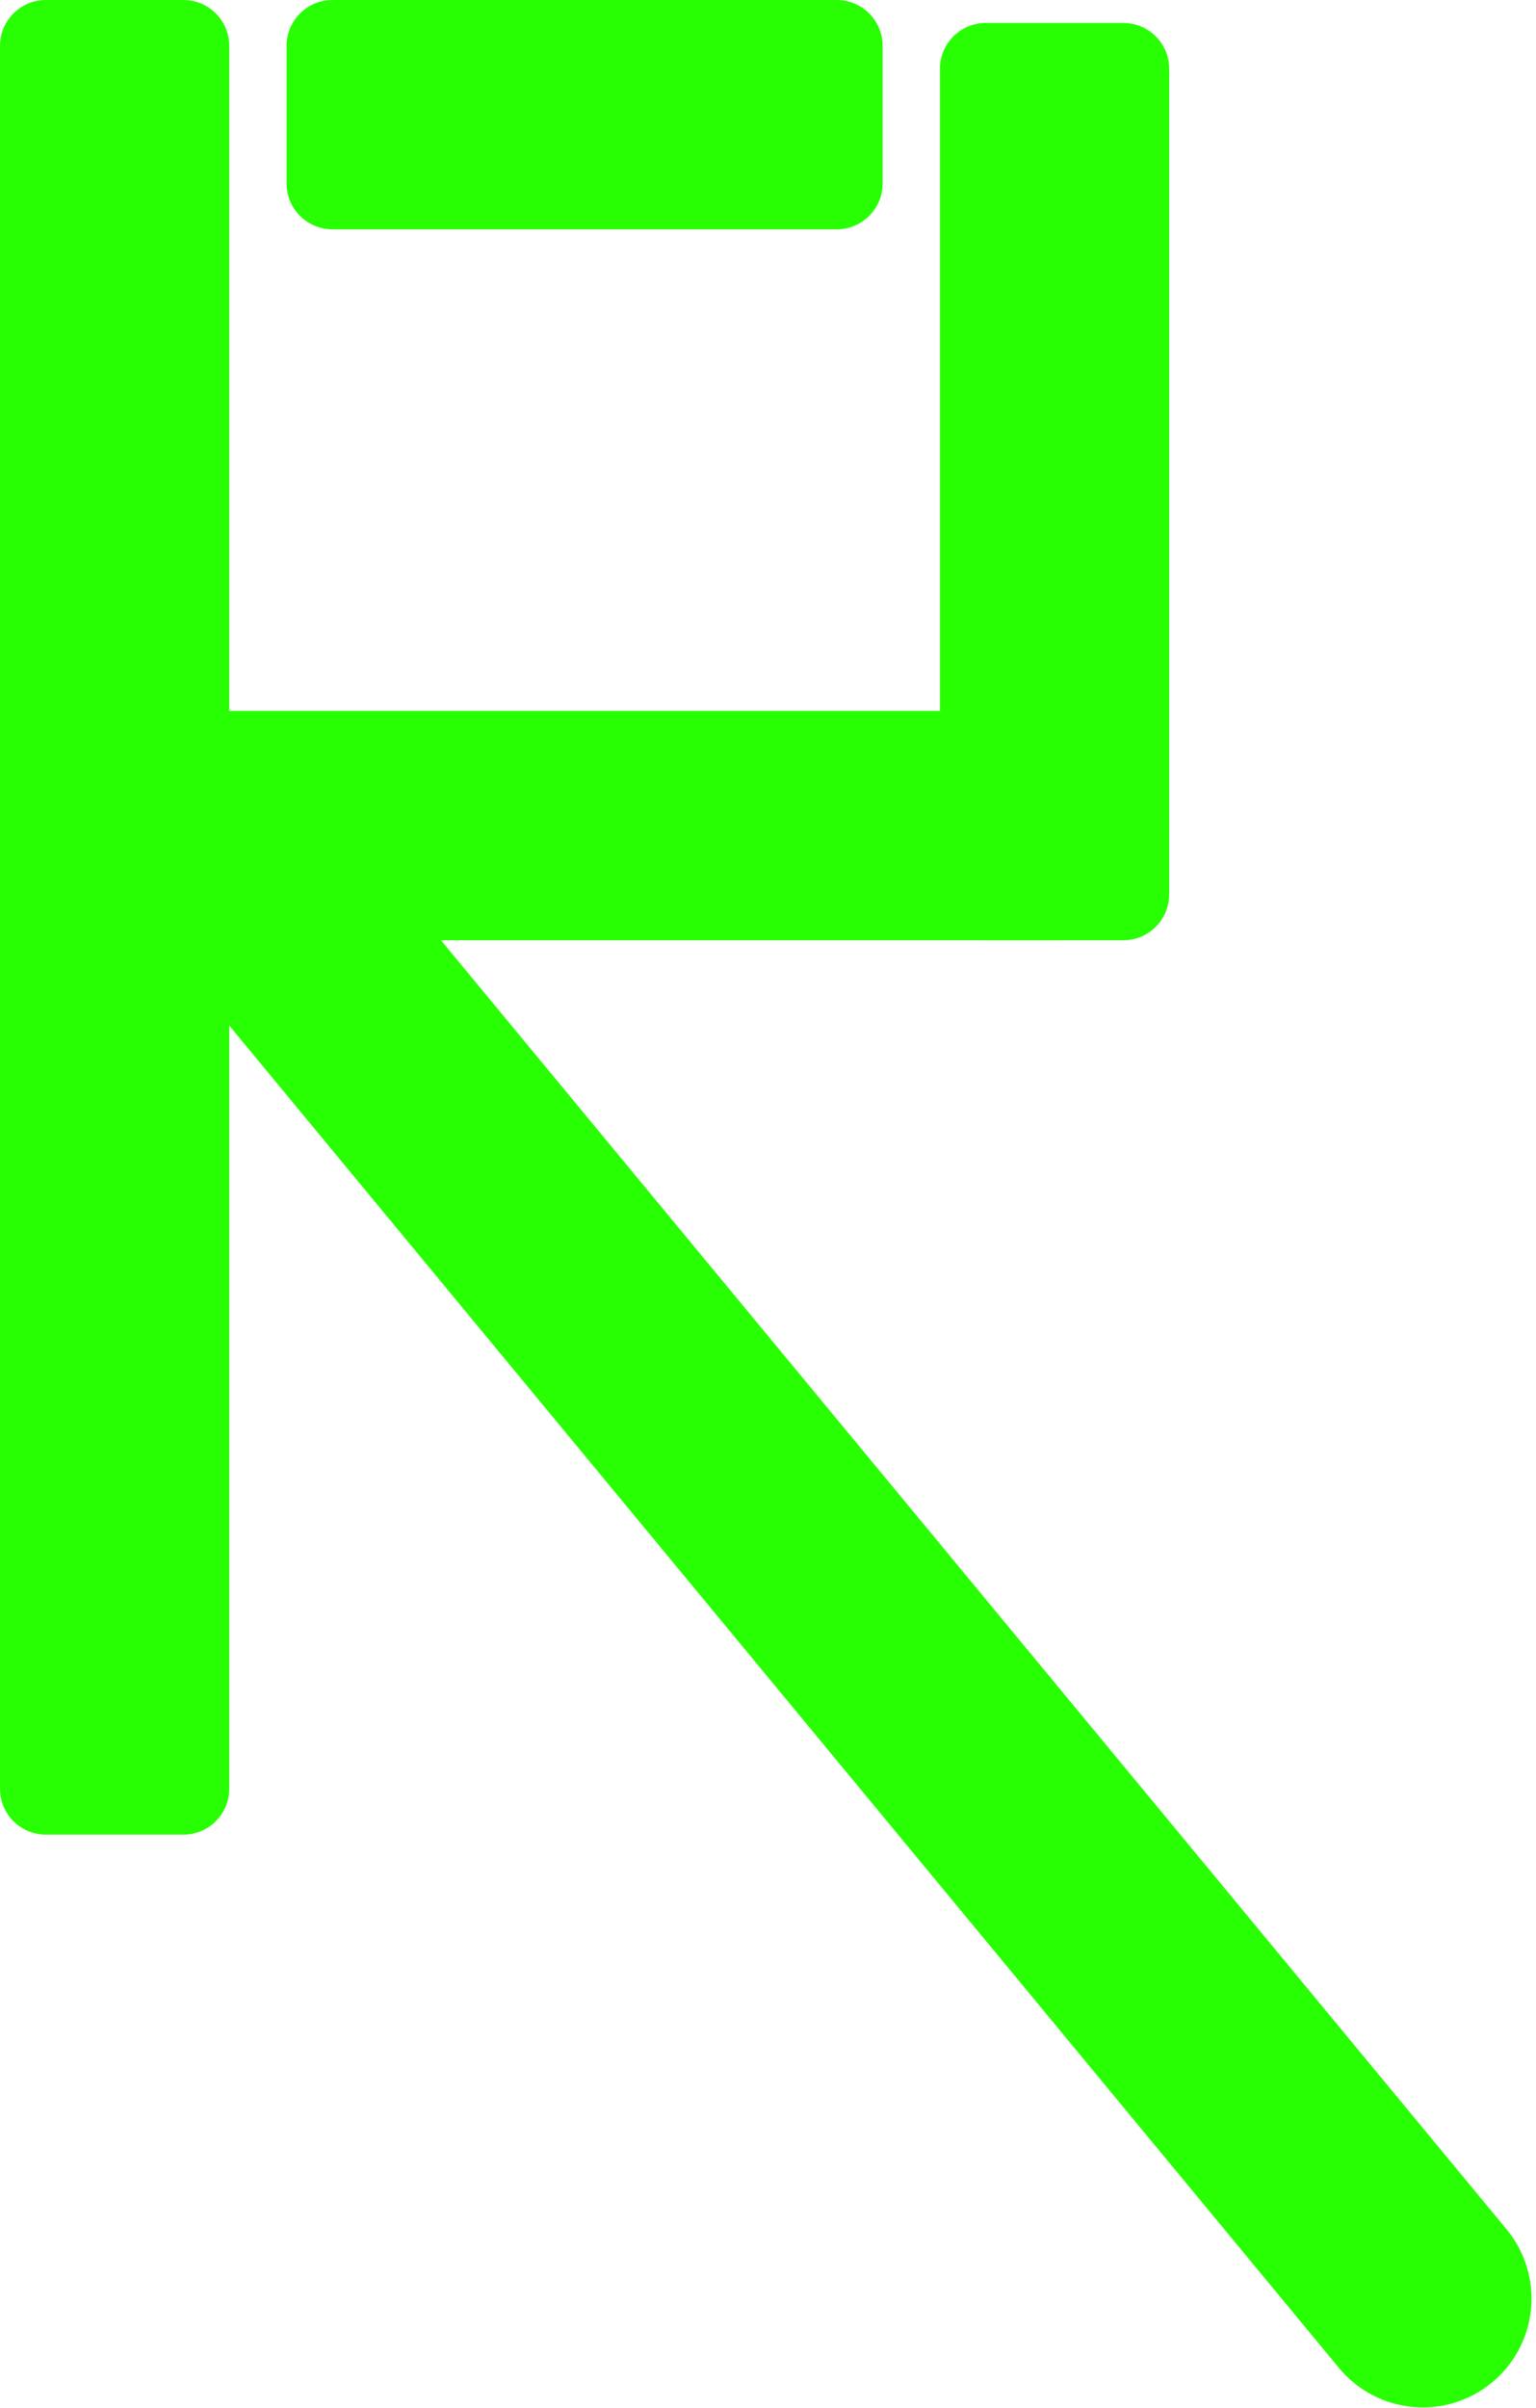 <svg width="67" height="105" viewBox="0 0 67 105" fill="none" xmlns="http://www.w3.org/2000/svg">
<path d="M0 2C0 0.895 0.895 0 2 0H8C9.105 0 10 0.895 10 2V78C10 79.105 9.105 80 8 80H2C0.895 80 0 79.105 0 78V2Z" fill="#29FF03"/>
<path d="M5.023 38.702C3.353 36.683 3.637 33.693 5.656 32.023C7.675 30.354 10.665 30.637 12.334 32.656L65.716 97.209C67.385 99.228 67.102 102.218 65.083 103.888C63.064 105.557 60.074 105.274 58.404 103.255L5.023 38.702Z" fill="#29FF03"/>
<path d="M5 36C5 33.239 7.239 31 10 31H46C48.761 31 51 33.239 51 36C51 38.761 48.761 41 46 41H10C7.239 41 5 38.761 5 36Z" fill="#29FF03"/>
<path d="M41 3C41 1.895 41.895 1 43 1H49C50.105 1 51 1.895 51 3V39C51 40.105 50.105 41 49 41H43C41.895 41 41 40.105 41 39V3Z" fill="#29FF03"/>
<path d="M12.5 2C12.5 0.895 13.395 0 14.5 0H36.5C37.605 0 38.5 0.895 38.5 2V8C38.5 9.105 37.605 10 36.5 10H14.5C13.395 10 12.5 9.105 12.5 8V2Z" fill="#29FF03"/>
</svg>
